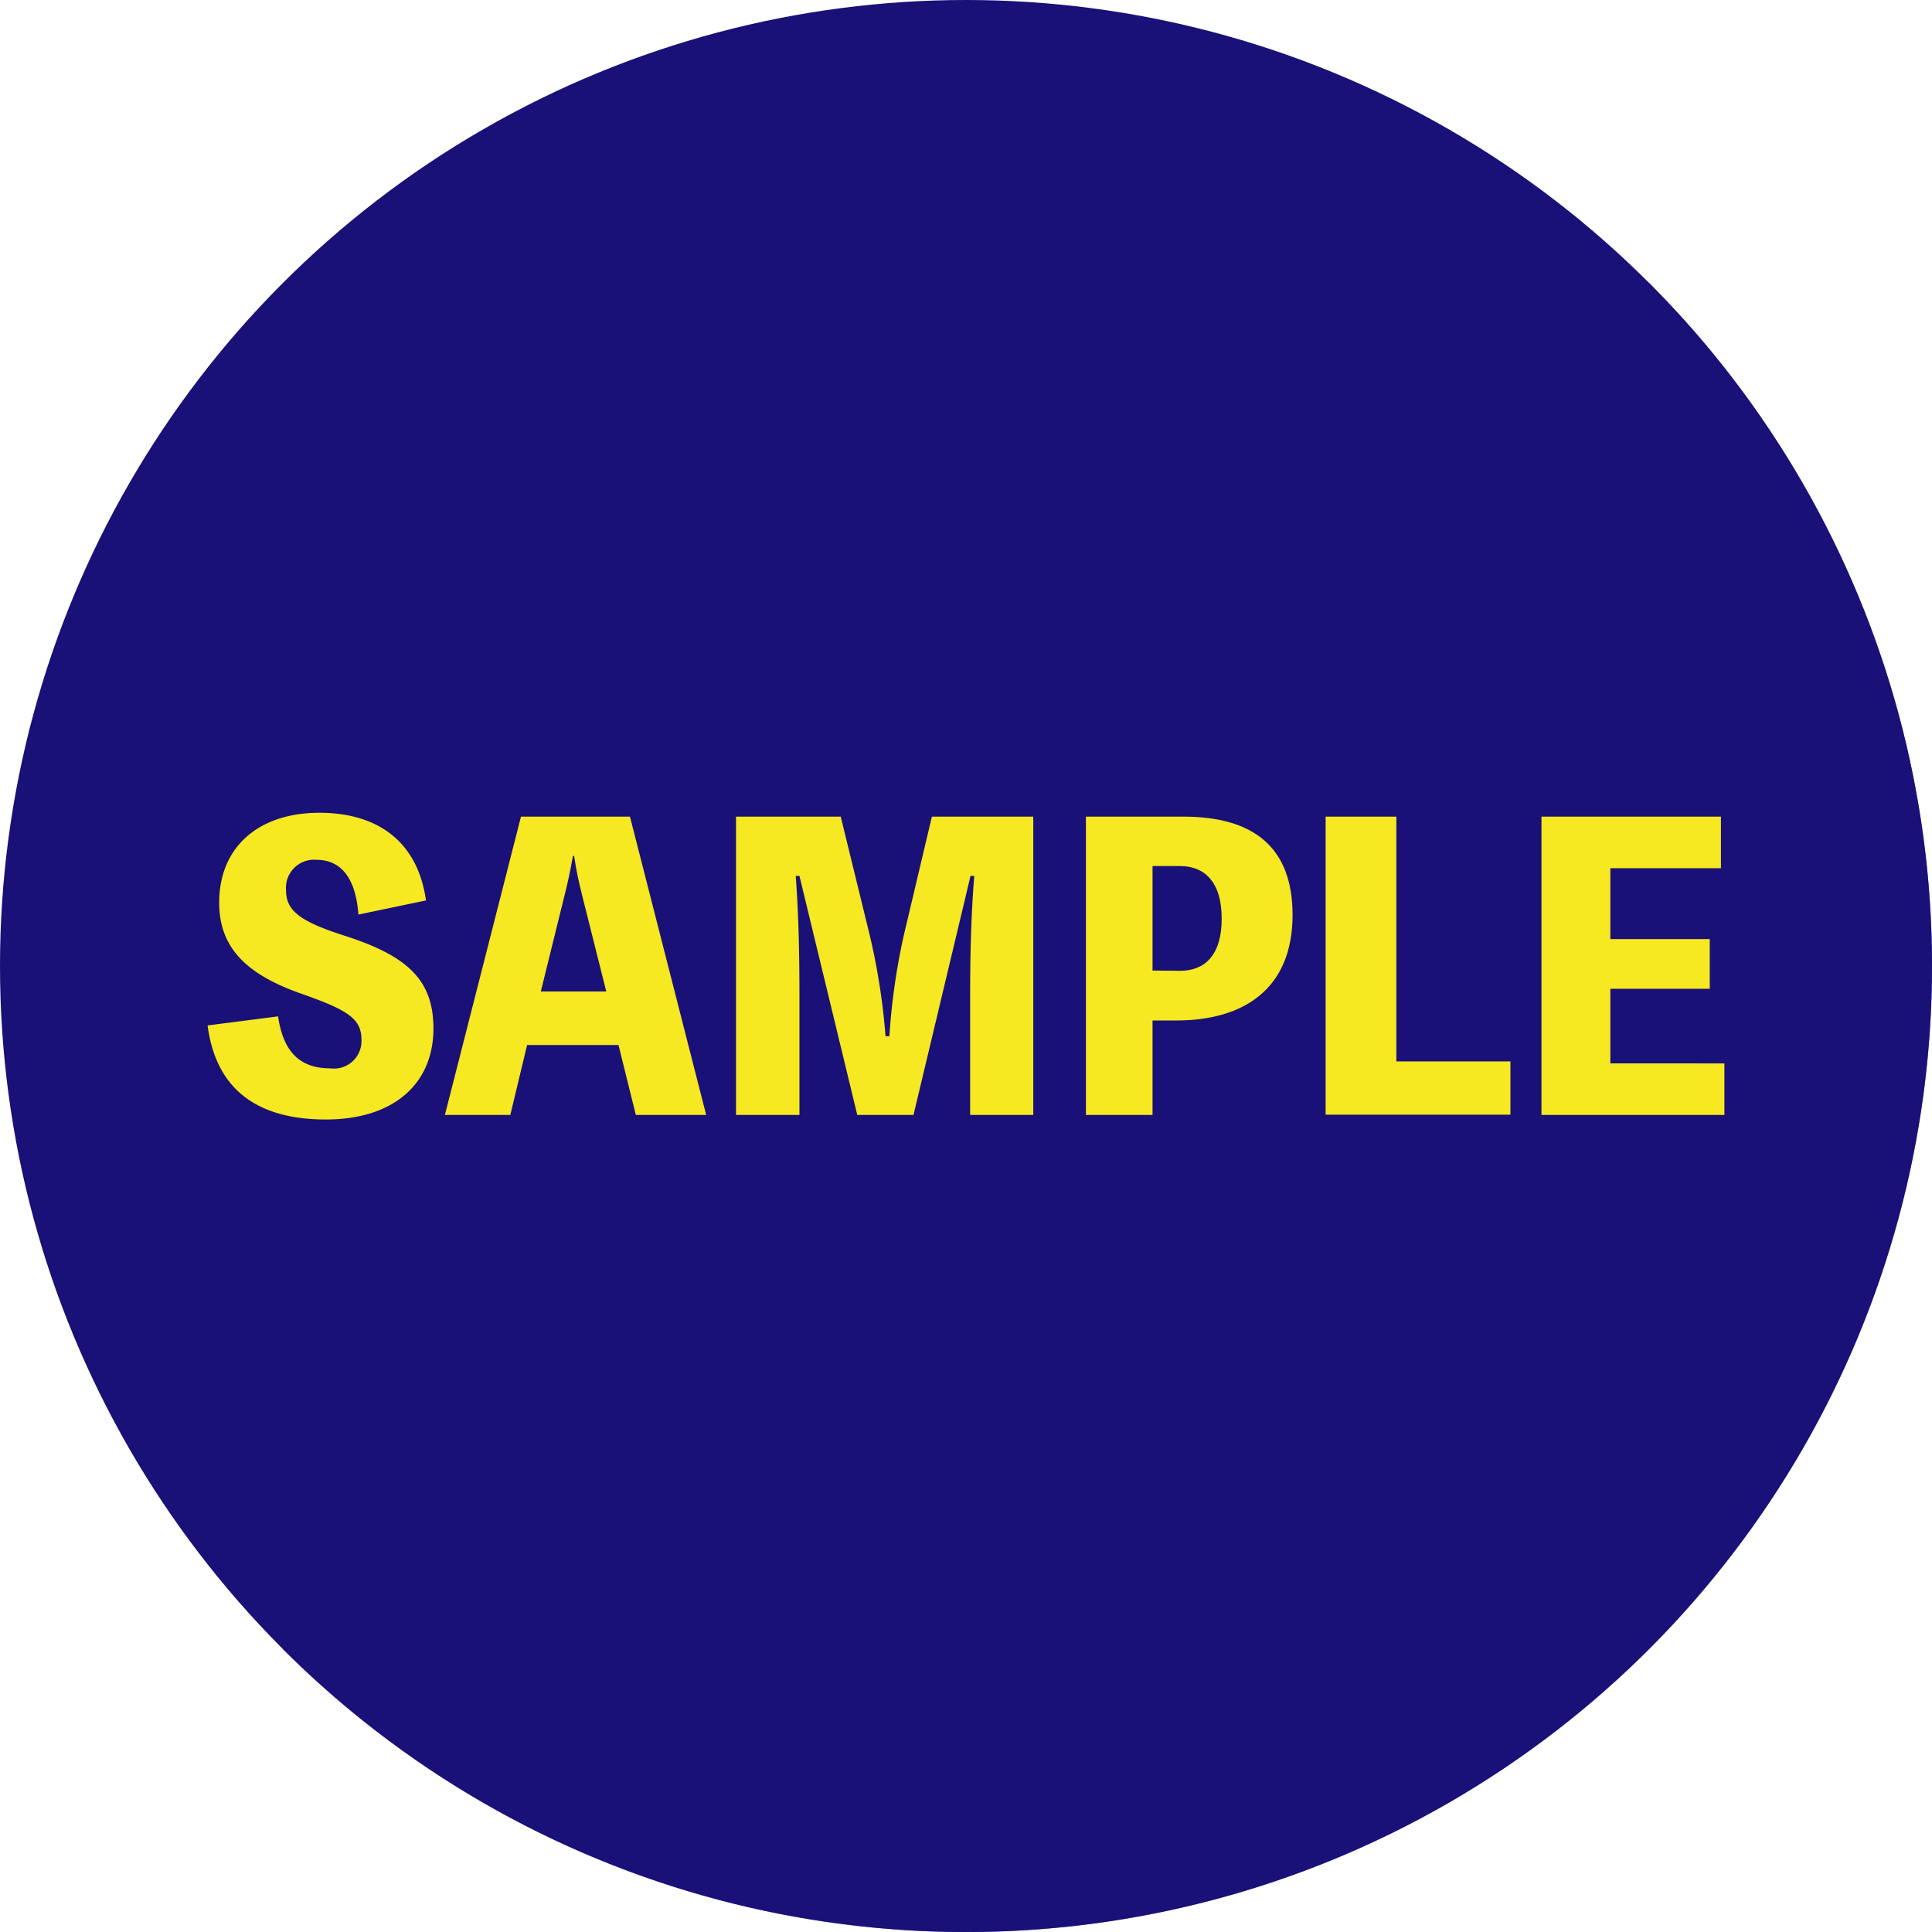 <svg xmlns="http://www.w3.org/2000/svg" viewBox="0 0 145 145"><defs><style>.cls-1{isolation:isolate;}.cls-2{fill:#191078;}.cls-3{opacity:0.6;mix-blend-mode:multiply;}.cls-4{fill:#f6e821;}</style></defs><g class="cls-1"><g id="レイヤー_2" data-name="レイヤー 2"><g id="PC版"><circle class="cls-2" cx="72.5" cy="72.5" r="72.5"/><g class="cls-3"><path class="cls-2" d="M123.77,21.24,21.23,123.77A72.5,72.5,0,1,0,123.77,21.24Z"/></g><path class="cls-4" d="M20.87,76.28c.37,2.52,1.52,3.9,3.9,3.9a2.07,2.07,0,0,0,2.36-2.12c0-1.61-1-2.24-4.51-3.48-4.08-1.43-6.17-3.42-6.17-6.83,0-4.22,3-6.75,7.52-6.75s7.41,2.3,8,6.58L26.9,68.64c-.2-2.7-1.27-4.11-3.16-4.11a2.11,2.11,0,0,0-2.27,2.3c0,1.52,1.06,2.32,4.28,3.36,4.77,1.52,6.78,3.3,6.78,7,0,4.16-3,6.83-8.07,6.83-5.29,0-8.27-2.38-8.88-7.06Z"/><path class="cls-4" d="M53,83.68H47.72l-1.3-5.25H39.56L38.3,83.68H33.39L39.1,61.29h8.18ZM43.72,67.32c-.25-1-.48-2-.63-3.08H43c-.17,1-.4,2.07-.66,3.08l-1.75,7.09h4.91Z"/><path class="cls-4" d="M77.55,61.29V83.68H72.81V74.93c0-3.08.06-6.12.31-9.19h-.28L68.56,83.68H64.34L60,65.74h-.28c.23,3,.28,6.06.28,9.19v8.75H55.24V61.29H63.1l2.16,8.84a49.14,49.14,0,0,1,1.2,7.64h.29a49.13,49.13,0,0,1,1.09-7.61l2.1-8.87Z"/><path class="cls-4" d="M88.82,61.29c5.32,0,8.19,2.35,8.19,7.38,0,5.51-3.62,7.92-8.73,7.92H86.5v7.09h-5V61.29Zm-.25,11.57c1.83,0,3.12-1.15,3.12-3.91S90.4,65,88.57,65H86.5v7.84Z"/><path class="cls-4" d="M113.36,79.66v4H99.49V61.29h5.31V79.66Z"/><path class="cls-4" d="M129.42,79.81v3.87H115.69V61.29h13.47v3.87h-8.3v5.32h7.46v3.73h-7.46v5.6Z"/></g></g></g></svg>